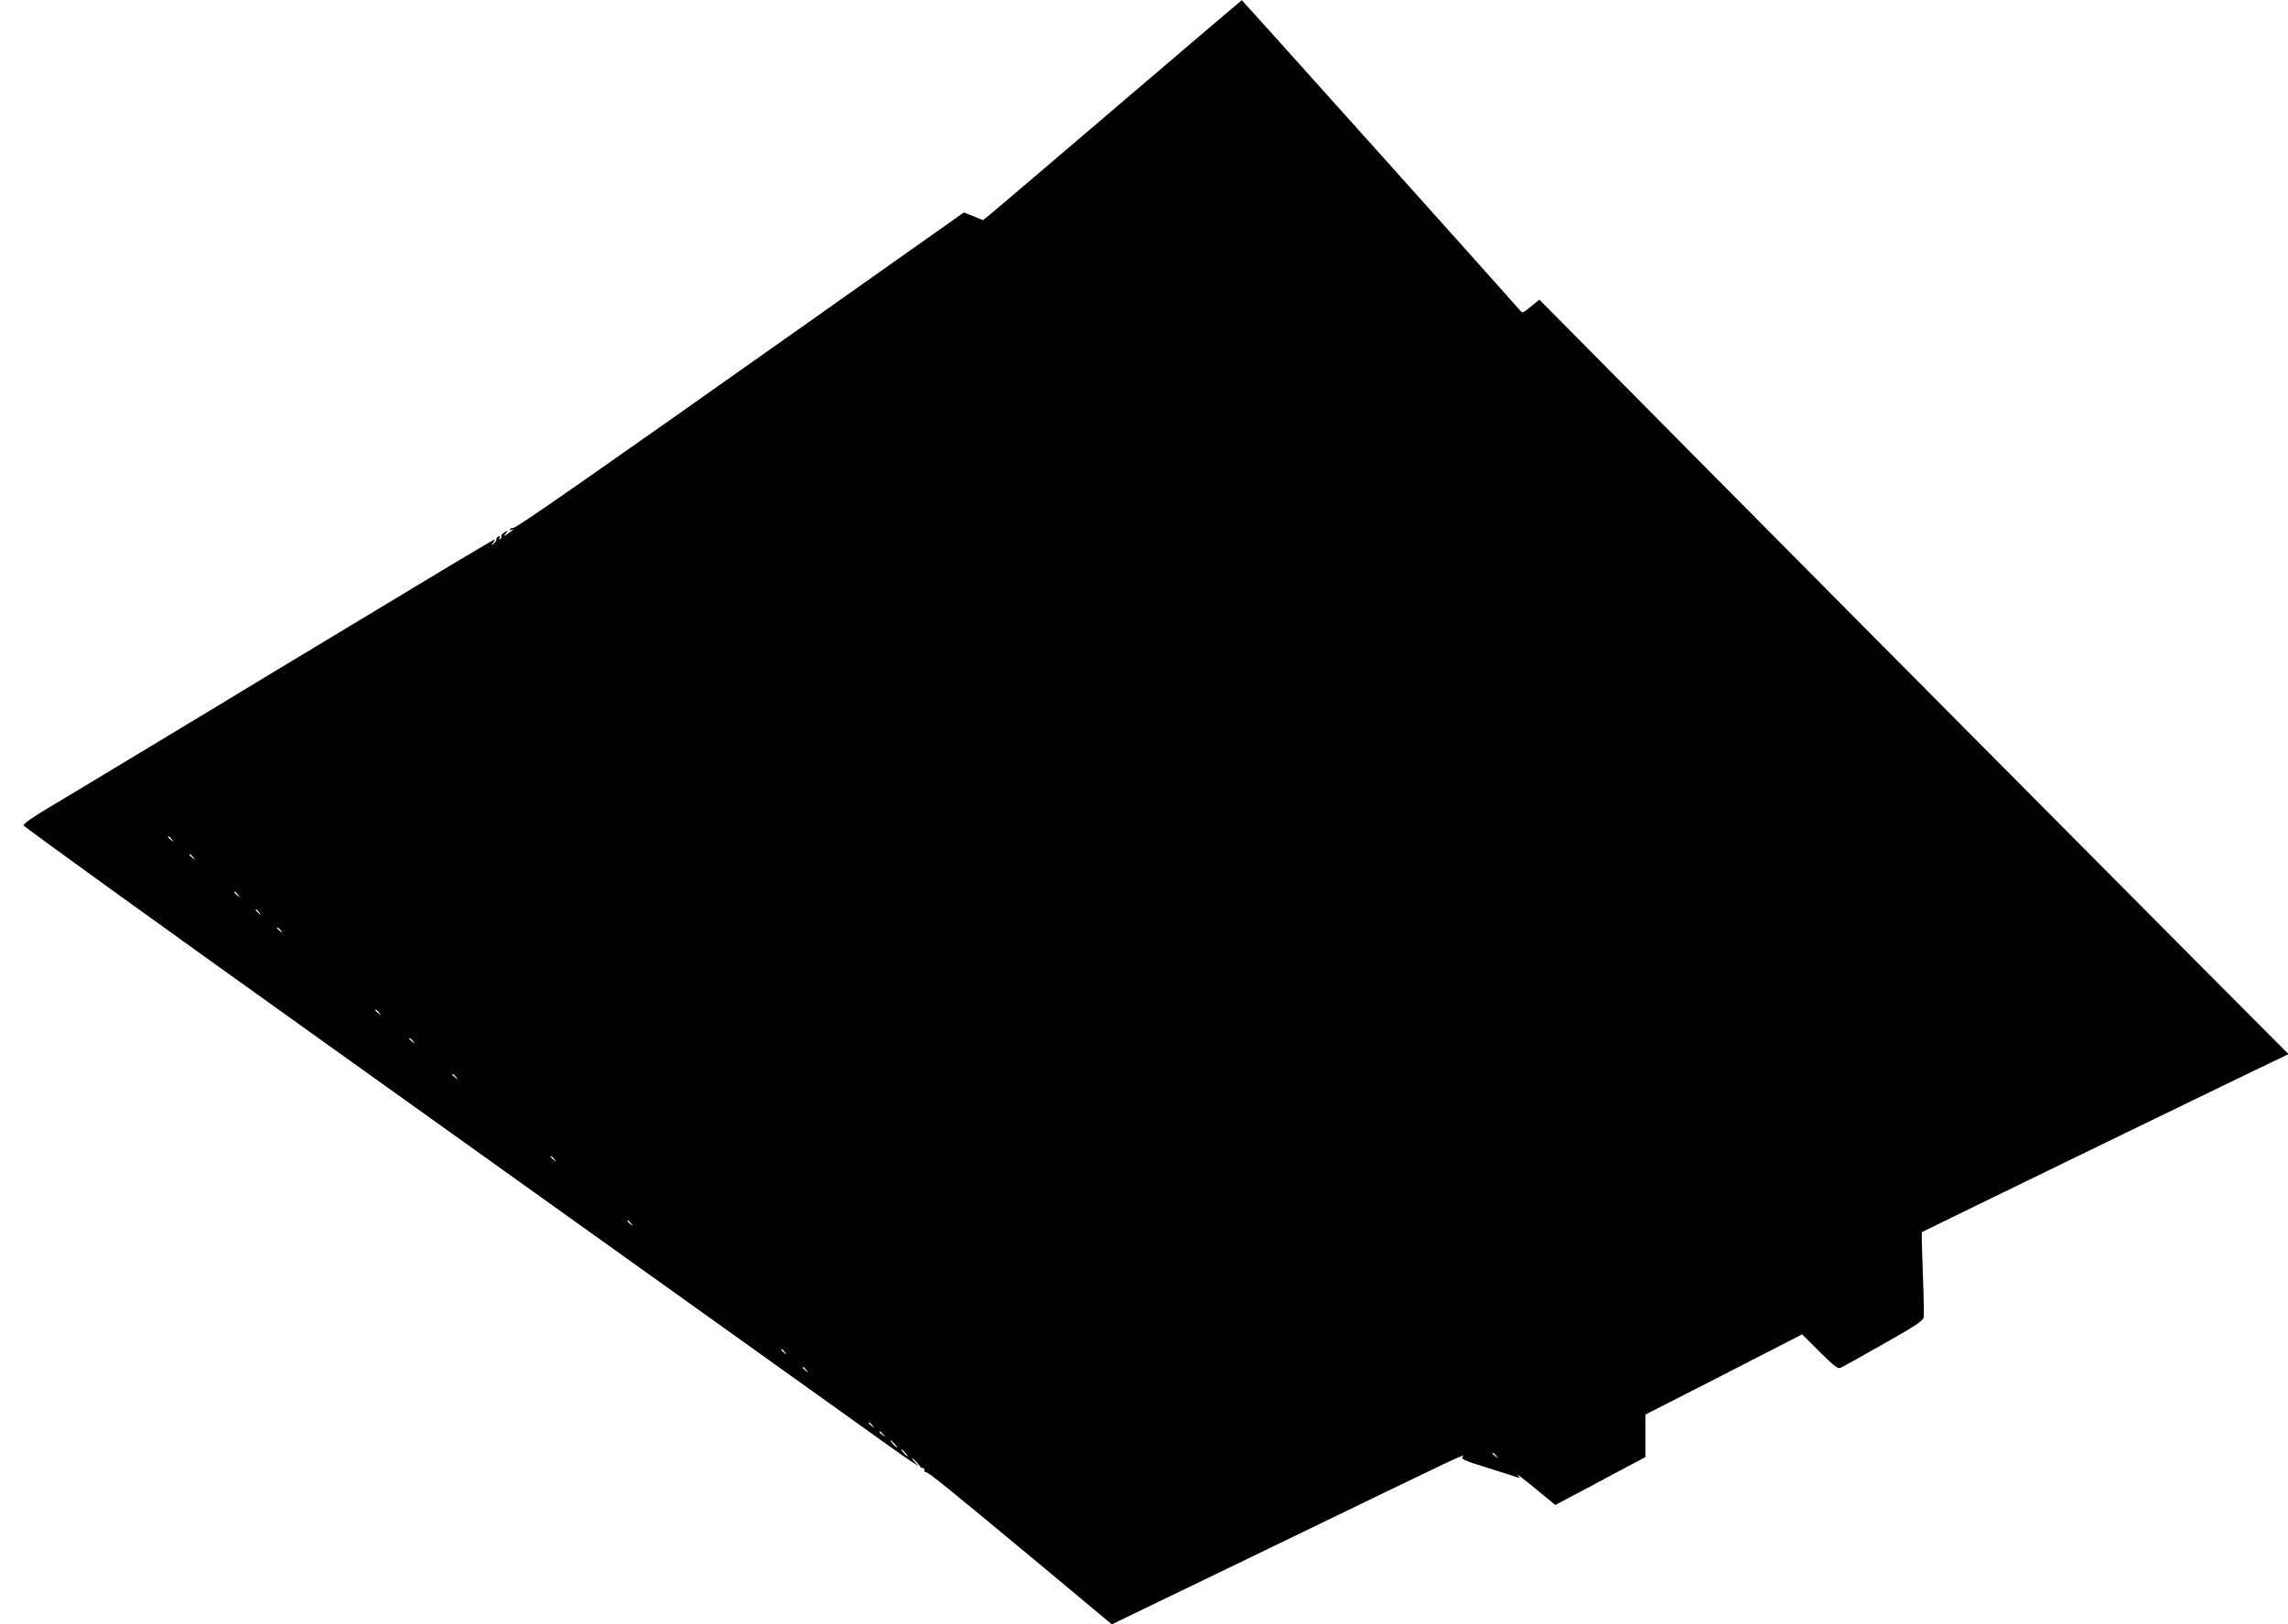 <?xml version="1.0" standalone="no"?>
<!DOCTYPE svg PUBLIC "-//W3C//DTD SVG 20010904//EN"
 "http://www.w3.org/TR/2001/REC-SVG-20010904/DTD/svg10.dtd">
<svg version="1.0" xmlns="http://www.w3.org/2000/svg"
 width="1280pt" height="909pt" viewBox="0 0 1280 909"
 preserveAspectRatio="xMidYMid meet">
<g transform="translate(0,909) scale(0.1,-0.1)"
fill="#000000" stroke="none">
<path d="M6260 8504 c-377 -322 -702 -599 -723 -616 l-38 -30 -53 22 -54 21
-908 -642 c-1208 -854 -1604 -1130 -1614 -1124 -5 3 -12 0 -16 -6 -4 -8 -3 -9
4 -5 25 15 10 -3 -16 -20 -26 -17 -27 -17 -12 1 14 17 14 18 -8 6 -12 -7 -20
-16 -17 -21 3 -5 0 -12 -6 -16 -8 -5 -9 -3 -4 6 5 8 3 11 -6 8 -8 -3 -13 -10
-12 -16 1 -5 -5 -16 -15 -24 -15 -12 -16 -11 -3 5 7 9 11 17 7 17 -8 0 -216
-125 -1251 -750 -148 -90 -452 -274 -675 -408 -223 -135 -474 -286 -558 -336
-98 -58 -152 -96 -150 -105 2 -8 775 -566 1719 -1240 1734 -1240 2799 -2001
3119 -2230 96 -69 181 -126 190 -126 8 0 14 -6 12 -13 -1 -6 2 -11 7 -10 11 3
116 -82 654 -529 l387 -323 958 463 c1043 505 1021 495 1004 474 -10 -11 13
-22 136 -60 81 -25 156 -49 167 -53 18 -7 19 -6 5 11 -8 10 36 -23 98 -74
l113 -93 77 41 c42 22 156 82 252 134 l175 93 0 119 0 119 439 224 438 225 98
-98 c84 -83 102 -97 118 -89 11 5 119 65 240 134 186 105 221 129 224 150 2
14 0 125 -5 248 -5 123 -7 225 -5 227 3 3 1665 811 1907 927 l144 69 -654 657
c-631 634 -2876 2896 -3320 3346 l-217 219 -47 -38 c-47 -39 -48 -39 -64 -19
-25 31 -1552 1734 -1554 1733 -1 0 -310 -263 -687 -585z m-5299 -4111 c13 -16
12 -17 -3 -4 -10 7 -18 15 -18 17 0 8 8 3 21 -13z m120 -100 c13 -16 12 -17
-3 -4 -10 7 -18 15 -18 17 0 8 8 3 21 -13z m250 -210 c13 -16 12 -17 -3 -4
-17 13 -22 21 -14 21 2 0 10 -8 17 -17z m120 -100 c13 -16 12 -17 -3 -4 -17
13 -22 21 -14 21 2 0 10 -8 17 -17z m120 -100 c13 -16 12 -17 -3 -4 -10 7 -18
15 -18 17 0 8 8 3 21 -13z m550 -460 c13 -16 12 -17 -3 -4 -10 7 -18 15 -18
17 0 8 8 3 21 -13z m190 -160 c13 -16 12 -17 -3 -4 -10 7 -18 15 -18 17 0 8 8
3 21 -13z m240 -200 c13 -16 12 -17 -3 -4 -10 7 -18 15 -18 17 0 8 8 3 21 -13z
m550 -460 c13 -16 12 -17 -3 -4 -17 13 -22 21 -14 21 2 0 10 -8 17 -17z m430
-360 c13 -16 12 -17 -3 -4 -17 13 -22 21 -14 21 2 0 10 -8 17 -17z m860 -720
c13 -16 12 -17 -3 -4 -17 13 -22 21 -14 21 2 0 10 -8 17 -17z m120 -100 c13
-16 12 -17 -3 -4 -17 13 -22 21 -14 21 2 0 10 -8 17 -17z m370 -310 c13 -16
12 -17 -3 -4 -10 7 -18 15 -18 17 0 8 8 3 21 -13z m60 -50 c13 -16 12 -17 -3
-4 -10 7 -18 15 -18 17 0 8 8 3 21 -13z m64 -53 c10 -11 16 -20 13 -20 -3 0
-13 9 -23 20 -10 11 -16 20 -13 20 3 0 13 -9 23 -20z m60 -50 c10 -11 16 -20
13 -20 -3 0 -13 9 -23 20 -10 11 -16 20 -13 20 3 0 13 -9 23 -20z m3306 -17
c13 -16 12 -17 -3 -4 -10 7 -18 15 -18 17 0 8 8 3 21 -13z m-3241 -38 c13 -14
21 -25 18 -25 -2 0 -15 11 -28 25 -13 14 -21 25 -18 25 2 0 15 -11 28 -25z"/>
</g>
</svg>
